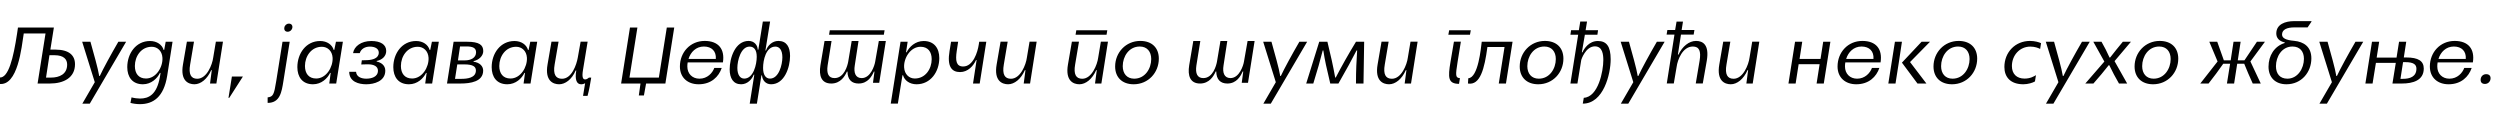 <?xml version="1.0"?>
<svg version="1.1" xmlns="http://www.w3.org/2000/svg" width="1197.307px" height="55px"><path fill="#000000" d="M18,40l3.8-23.96l-10.44,0l0,0.12c-1,6.12-2.72,25.4-11.88,24l0.32-3.04c4.28,0.32,6.6-9.36,8.36-20.92l0.44-3l17.2,0l-1.68,10.56l2.4,0c6.52,0,9.4,2.72,9.4,7c0,6.48-5.44,9.24-12.04,9.24l-5.88,0z M22.04,37.16l2.4,0c4.04,0,7.72-1.64,7.72-6.24c0-2.44-1.52-4.48-6.08-4.48l-2.4,0z M39.356,20l3.96,0c1.6,5.8,3.56,12.52,4.2,16.4l0.28,0c1.48-3.24,5.52-10.64,8.88-16.4l3.72,0l-17.4,29.64l-3.56,0l5.96-10.28z M76.592,36.76c0.12-0.68,0.24-1.2,0.28-1.84l-0.28,0c-1.24,2.6-4.12,5.44-8.16,5.44c-5.04,0-7.48-3.48-7.48-8.2c0-6.56,4.16-12.52,10.88-12.52c3.32,0,5.84,1.8,6.52,4.28l0.28,0l0.72-3.92l3.28,0l-2.56,16.28c-1.64,10.24-6.72,13.6-13.08,13.6c-1.48,0-3.24-0.24-4.52-0.6l0.52-2.64c1.32,0.36,2.96,0.56,4.04,0.56c4.2,0,8.08-1.84,9.56-10.44z M72.672,22.4c-5.08,0-8.08,4.56-8.08,9.2c0,3.56,1.76,6,5.32,6c4.88,0,8.16-5.52,7.88-9.96c-0.2-3.28-2.4-5.24-5.12-5.24z M103.628,40l-3.04,0l0.84-6.4l-0.28,0c-1.88,4.28-5,6.76-8.04,6.76c-2.92,0-6.84-1.68-5.48-9.48l1.88-10.92l3.4,0l-1.84,10.92c-0.84,4.76,0.44,6.84,3.4,6.84c4.6,0,7.2-6.76,7.64-10.12l1.28-7.64l3.4,0z M111.064,36.64l5.28,0l-6.56,10.24l-0.36,0z  M136.177,13.24c0.16-1.12,1.08-1.92,2.2-1.92c1.16,0,1.8,0.8,1.64,1.92c-0.2,1.16-1.12,1.96-2.24,1.96c-1.16,0-1.8-0.8-1.6-1.96z M132.297,38.8l3-18.8l3.44,0l-3,18.8c-0.84,5.4-1.68,10.48-7.56,10.48l0-2.64c2.6-0.32,3.08-1.2,4.12-7.84z M157.693,40l0.68-5.08l-0.28,0c-1.24,2.6-4.12,5.44-8.2,5.44c-5.04,0-7.48-3.48-7.48-8.2c0-6.56,4.16-12.52,10.92-12.52c3.32,0,5.76,1.8,6.48,4.28l0.28,0l0.8-3.92l3.32,0l-3.2,20l-3.32,0z M154.133,22.4c-5.04,0-8.08,4.56-8.08,9.2c0,3.56,1.8,6,5.36,6c4.88,0,8.12-5.52,7.88-9.96c-0.2-3.28-2.44-5.24-5.16-5.24z M167.249,34.4l3.28,0c0.16,2.4,2.52,3.28,4.88,3.28c2.44,0,5.6-0.8,5.6-3.84c0-1.96-1.8-3.04-4.8-3.04l-0.4,0l-2.8,0.08l0.28-2l2.72-0.08c2.36-0.12,5.4-0.84,5.4-3.6c0-1.84-1.72-2.88-4.28-2.88c-2.36,0-4.24,1.16-4.84,3.12l-3.2,0c0.52-3.28,3.92-5.8,8.72-5.8c4.44,0,7.16,1.68,7.16,4.76c0,2.56-2,4.28-4.56,4.8l0,0.28c1.88,0.36,4.12,1.64,4.12,4.36c0,5.08-5.36,6.52-9.12,6.52c-3.56,0-8.12-1.16-8.16-5.96z M203.645,40l0.68-5.08l-0.28,0c-1.24,2.6-4.12,5.44-8.2,5.44c-5.04,0-7.48-3.48-7.48-8.2c0-6.56,4.16-12.52,10.92-12.52c3.32,0,5.76,1.8,6.48,4.28l0.28,0l0.8-3.92l3.32,0l-3.2,20l-3.32,0z M200.085,22.4c-5.04,0-8.08,4.56-8.08,9.2c0,3.56,1.8,6,5.36,6c4.88,0,8.12-5.52,7.88-9.96c-0.2-3.28-2.44-5.24-5.16-5.24z M214.081,40l3.16-20l6.48,0c5.72,0,7.72,1.48,7.72,4.48c0,2.28-2.04,4.2-4.6,4.8l-0.08,0.28c2.96,0.36,4.64,2.12,4.64,4.24c0,5.32-6.08,6.2-10.84,6.2l-6.48,0z M219.321,28.92l3.32,0c2.76,0,5.36-1.16,5.36-3.88c0-2.12-1.64-2.8-4.64-2.8l-3.04,0z M217.921,37.76l3.04,0c2.76,0,6.96-0.44,6.96-4c0-1.84-1.36-2.92-5.56-2.92l-3.36,0z M250.757,40l0.68-5.08l-0.28,0c-1.24,2.6-4.12,5.44-8.2,5.44c-5.04,0-7.48-3.48-7.48-8.2c0-6.56,4.16-12.52,10.92-12.52c3.32,0,5.76,1.8,6.48,4.28l0.28,0l0.8-3.92l3.32,0l-3.2,20l-3.32,0z M247.197,22.4c-5.04,0-8.08,4.56-8.08,9.2c0,3.56,1.8,6,5.36,6c4.88,0,8.12-5.52,7.88-9.96c-0.2-3.28-2.44-5.24-5.16-5.24z M282.073,37.16l1.08,0c-0.48,3-0.96,5.76-1.76,8.76l-2.16,0l1-6.08c-0.52,0.32-1.2,0.56-2,0.52c-2.04-0.04-3-2.2-2.24-6.6l-0.28,0c-1.84,4.32-5.04,6.6-7.92,6.6c-2.92,0-6.92-1.68-5.56-9.48l1.88-10.92l3.4,0l-1.88,10.92c-0.84,4.8,0.56,6.84,3.52,6.84c4.72,0,6.96-6.76,7.56-10.12l1.36-7.64l3.36,0s-0.96,6-2.2,13.4c-0.64,3.68-0.04,4.68,1.04,4.68c0.76,0,1.44-0.6,1.8-0.88z  M297.466,40l4.24-26.8l3.56,0l-3.8,23.96l14.08,0l3.8-23.96l3.56,0l-4.24,26.8l-9.24,0l-1.04,5.72l-2.44,0l0.8-5.72l-9.28,0z M342.102,32.52l3.56,0c-1.44,4.24-5.04,7.84-11.08,7.84c-5.2,0-8.96-3.16-8.96-8.52c0-6.8,4.96-12.24,11.88-12.24c6.56,0,9.72,3.88,8.72,10.28l-16.88,0c-0.12,0.64-0.16,1.32-0.16,1.96c0,3.44,2.36,5.84,5.8,5.84c3.8,0,6.24-2.72,7.12-5.16z M329.742,28.24l13.08,0c0.28-3.68-1.96-5.96-5.72-5.96s-6.36,2.68-7.36,5.96z M359.058,49.64l2.2-13.88l-0.28,0c-0.88,2.28-3.04,4.6-6.04,4.6c-3.72,0-5.48-2.88-5.48-7.16c0-5.4,2.6-13.6,9.08-13.6c2.76,0,4.32,2.12,4.36,4.2l0.28,0l2.16-13.48l3.48,0l-2.24,13.84l0.28,0c0.76-2.24,2.92-4.56,5.92-4.56c3.92,0,5.6,2.88,5.6,7.2c0,5.36-2.64,13.56-9.08,13.56c-2.76,0-4.2-2.12-4.36-4.24l-0.28,0l-2.16,13.52l-3.44,0z M358.978,22.32c-4.2,0-5.84,6.76-5.84,10.2s1.4,5.12,3.28,5.12c4.44,0,6-6.8,6-10.44c0-3.36-1.32-4.88-3.44-4.88z M368.778,37.64c4.24,0,5.92-6.68,5.92-10.16c0-3.52-1.4-5.16-3.36-5.16c-4.52,0-5.88,6.56-5.88,10.2c0,3.24,1.2,5.12,3.32,5.12z  M397.05,16.64l0.36-2.16l26.24,0l-0.36,2.16l-26.24,0z M421.09,39.64l-3,0l0.72-5.36l-0.28,0c-0.92,2.12-2.84,5.72-7.32,5.72c-3.28,0-5.28-1.84-5.32-5.72l-0.28,0c-0.92,2.12-3,5.72-7.48,5.72c-4.72,0-6.04-3.64-5.2-8.76l1.96-11.6l3.36,0l-1.88,11.72c-0.56,3.84,0.4,6.04,3.32,6.04c4.64,0,6.2-6.04,6.52-7.76l1.68-10l3.28,0l-1.8,11.72c-0.56,3.44,0.32,6,3.24,6.04c4.4,0.08,6.24-6.12,6.52-7.76l1.76-10l3.36,0z M434.686,20l-0.76,5.04l0.28,0c1.24-2.56,4.12-5.4,8.16-5.4c5.04,0,7.48,3.48,7.48,8.16c0,6.56-4.16,12.56-10.88,12.56c-3.32,0-5.8-1.84-6.48-4.32l-0.28,0l-2.2,13.56l-3.4,0l4.68-29.6l3.4,0z M438.126,37.6c5.08,0,8.08-4.6,8.08-9.24c0-3.52-1.76-5.96-5.32-5.96c-4.88,0-8.16,5.48-7.88,9.92c0.2,3.28,2.4,5.28,5.12,5.28z M469.202,40l-3.2,0l1.72-11.24l-0.28,0c-1.2,2.72-3.84,5.76-7.64,5.76c-4.04,0-6.28-2.68-5.04-10.08l0.72-4.44l3.4,0l-0.68,4.44c-0.68,4.6-0.28,7.4,3.08,7.4c4.8,0,6.92-6.84,7.48-10.52l0.2-1.32l3.4,0z M493.319,40l-3.04,0l0.84-6.4l-0.28,0c-1.88,4.28-5,6.76-8.04,6.76c-2.92,0-6.84-1.68-5.48-9.48l1.88-10.92l3.4,0l-1.84,10.92c-0.84,4.76,0.44,6.84,3.4,6.84c4.6,0,7.2-6.76,7.64-10.12l1.28-7.64l3.4,0z  M515.111,16.64l0.36-2.16l14.84,0l-0.36,2.16l-14.84,0z M527.471,40l-3.04,0l0.84-6.4l-0.28,0c-1.88,4.28-5,6.76-8.04,6.76c-2.92,0-6.84-1.68-5.48-9.48l1.88-10.92l3.4,0l-1.84,10.92c-0.84,4.76,0.44,6.84,3.4,6.84c4.6,0,7.2-6.76,7.64-10.12l1.28-7.64l3.4,0z M534.067,31.84c0-6.68,5.12-12.24,12.04-12.24c5.56,0,8.88,3.28,8.88,8.48c0,6.72-5.08,12.28-12.04,12.28c-5.52,0-8.88-3.32-8.88-8.52z M545.867,22.28c-5.2,0-8.16,4.76-8.16,9.4c0,3.56,2,6,5.48,6c5.2,0,8.16-4.8,8.16-9.4c0-3.6-2-6-5.48-6z  M597.699,39.64l-3,0l0.72-5.4l-0.28,0c-0.92,2.12-2.84,5.76-7.32,5.76c-3.28,0-5.28-1.88-5.32-5.76l-0.28,0c-0.92,2.12-3,5.76-7.48,5.76c-4.72,0-6.04-3.68-5.2-8.76l1.96-11.6l3.36,0l-1.88,11.72c-0.56,3.8,0.4,6.04,3.32,6.04c4.64,0,6.2-6.08,6.52-7.76l1.68-10l3.28,0l-1.8,11.72c-0.56,3.44,0.32,5.96,3.24,6.04c4.4,0.04,6.24-6.12,6.52-7.76l1.76-10l3.36,0z M604.975,20l3.96,0c1.6,5.8,3.56,12.52,4.2,16.4l0.28,0c1.48-3.24,5.52-10.64,8.88-16.4l3.72,0l-17.4,29.64l-3.56,0l5.96-10.28z M641.011,40l-3.92,0c-1.84-7.68-2.6-11.12-3.32-15.84l-0.28,0c-1.24,4.92-2.52,9.36-4.52,15.84l-3.4,0l6.24-20l3.92,0c1.6,6.6,2.68,11.28,3.72,17.12l0.28,0c3-5.76,5.8-10.72,9.68-17.12l3.92,0l-0.32,20l-3.6,0c0-6.56,0.24-10.56,0.56-15.84l-0.28,0c-2.56,4.96-4.4,8.32-8.68,15.84z M675.767,40l-3.04,0l0.84-6.4l-0.28,0c-1.88,4.28-5,6.76-8.04,6.76c-2.92,0-6.84-1.68-5.48-9.48l1.88-10.92l3.4,0l-1.84,10.92c-0.84,4.76,0.44,6.84,3.4,6.84c4.6,0,7.2-6.76,7.64-10.12l1.28-7.64l3.4,0z  M693.64,16.64l0.4-2.16l10.36,0l-0.4,2.16l-10.36,0z M699.64,19.96l-1.56,9.64c-1.04,6.56-1.08,7.64,1.12,7.84l-0.44,2.72c-5.28-0.04-5.36-2.96-4.08-10.56l1.64-9.64l3.32,0z M717.796,40l2.76-17.48l-8.2,0c-1.4,10.36-3.44,18.48-9.32,17.48l0.16-2.52c4.8-0.28,6.04-14.44,6.44-17.48l14.76,0l-3.16,20l-3.44,0z M727.832,31.84c0-6.68,5.12-12.24,12.04-12.24c5.56,0,8.88,3.28,8.88,8.48c0,6.72-5.08,12.28-12.04,12.28c-5.52,0-8.88-3.32-8.88-8.52z M739.632,22.28c-5.2,0-8.16,4.76-8.16,9.4c0,3.56,2,6,5.48,6c5.2,0,8.16-4.8,8.16-9.4c0-3.6-2-6-5.48-6z M752.108,40l3.72-23.36l-3.72,0l0.32-2.16l3.72,0l0.68-4.16l3.24,0l-0.68,4.16l5.96,0l-0.32,2.16l-6,0l-1.44,8.44l0.28,0c0.88-2,3.24-5.44,7.4-5.44c4.08,0,6.12,2.52,6.12,8.76c0,7.04-3.4,21.24-13.36,21.24l0.48-2.8c6.92-0.36,9.36-12.72,9.36-18.04c0-2.52-0.32-6.6-4.04-6.6c-4.48,0-6.52,6.44-6.52,6.48l-1.84,11.32l-3.36,0z M776.184,20l3.96,0c1.6,5.8,3.56,12.52,4.2,16.4l0.28,0c1.48-3.24,5.52-10.64,8.88-16.4l3.72,0l-17.4,29.64l-3.56,0l5.96-10.28z M798.54,14.36l3.72,0l0.68-4l3.08,0l-0.64,4l6.12,0l-0.36,2.2l-6.08,0l-1.48,9.6l0.28,0c1.84-3.92,5.08-6.56,8.4-6.56c3.16,0,6.48,1.68,5.16,9.48l-1.92,10.88l-3.36,0l1.84-10.88c0.76-4.6-0.16-6.8-3.24-6.8c-4.88,0-7.32,6.32-7.76,9.72l-1.36,7.96l-3.36,0l3.68-23.4l-3.76,0z M839.416,40l-3.04,0l0.84-6.4l-0.28,0c-1.88,4.28-5,6.76-8.04,6.76c-2.92,0-6.84-1.68-5.48-9.48l1.88-10.92l3.4,0l-1.84,10.92c-0.84,4.76,0.44,6.84,3.4,6.84c4.6,0,7.2-6.76,7.64-10.12l1.28-7.64l3.4,0z  M856.529,40l3.16-20l3.44,0l-1.28,8.24l10.04,0l1.28-8.24l3.44,0l-3.16,20l-3.44,0l1.44-9.24l-10.04,0l-1.44,9.24l-3.44,0z M896.525,32.52l3.56,0c-1.44,4.24-5.04,7.84-11.08,7.84c-5.2,0-8.96-3.16-8.96-8.52c0-6.8,4.96-12.24,11.88-12.24c6.56,0,9.72,3.88,8.72,10.28l-16.88,0c-0.12,0.64-0.16,1.32-0.16,1.96c0,3.44,2.36,5.84,5.8,5.84c3.8,0,6.24-2.72,7.12-5.16z M884.165,28.24l13.08,0c0.28-3.68-1.96-5.96-5.72-5.96s-6.36,2.68-7.36,5.96z M904.361,40l3.16-20l3.36,0l-1.48,9.84l-1.6,10.16l-3.44,0z M920.281,20l4.04,0l-9.56,9.72l7.84,10.28l-4.28,0l-7.44-10z M925.997,31.84c0-6.68,5.12-12.24,12.04-12.24c5.56,0,8.88,3.28,8.88,8.48c0,6.72-5.08,12.28-12.04,12.28c-5.52,0-8.88-3.32-8.88-8.52z M937.797,22.28c-5.2,0-8.16,4.76-8.16,9.4c0,3.56,2,6,5.48,6c5.2,0,8.16-4.8,8.16-9.4c0-3.6-2-6-5.48-6z  M975.069,36l-0.48,3c-1.04,0.64-3.36,1.36-5.56,1.36c-6.2,0-9.08-3.48-9.08-8.28c0-7.08,5.2-12.48,12.28-12.48c2.24,0,4.48,0.64,5.28,1.08l-0.44,2.76c-0.88-0.48-2.56-1.12-4.68-1.12c-5.12,0-8.84,4.16-8.84,9.32c0,3.76,2.28,6,6.08,6c2.8,0,4.56-1.12,5.44-1.64z M979.785,20l3.96,0c1.6,5.8,3.56,12.52,4.2,16.4l0.28,0c1.48-3.24,5.52-10.64,8.88-16.4l3.72,0l-17.4,29.64l-3.56,0l5.96-10.28z M1002.542,20l3.92,0c1.64,2.92,2.48,4.52,3.84,7.56l0.28,0c2.4-3.04,3.64-4.64,6.08-7.56l3.88,0l-7.84,9.28l6.04,10.72l-3.92,0c-2-3.48-2.92-5.24-4.64-8.76l-0.28,0c-2.56,3.28-4.28,5.28-7.32,8.76l-3.88,0l9.12-10.52z M1022.298,31.84c0-6.68,5.12-12.24,12.04-12.24c5.56,0,8.88,3.28,8.88,8.48c0,6.72-5.08,12.28-12.04,12.28c-5.52,0-8.88-3.32-8.88-8.52z M1034.098,22.28c-5.2,0-8.16,4.76-8.16,9.4c0,3.56,2,6,5.48,6c5.2,0,8.16-4.8,8.16-9.4c0-3.6-2-6-5.48-6z  M1066.53,40l1.52-9.48l-3.28,0c-2.68,3.84-4.08,5.68-7.04,9.48l-3.96,0l8.28-10.56l-3.96-9.44l3.8,0c1.2,3.44,1.92,5.48,3.16,8.88l3.28,0l1.36-8.88l3.4,0l-1.36,8.88l3.2,0c2.24-3.36,3.56-5.32,5.96-8.88l3.84,0l-6.96,9.44l4.96,10.56l-3.84,0c-1.68-3.76-2.6-5.72-4.08-9.48l-3.36,0l-1.48,9.48l-3.44,0z M1086.446,31.92c0-5.16,2.72-9.76,7.72-11.32l0.08-0.28c-2.72-0.56-4.08-2.16-4.08-4.28c0-4.44,4.32-5.92,8.52-5.92l8.32,0l0,0.28l-1.84,2.72l-6.36,0c-3.56,0-5.88,1.08-5.88,3.4c0,1.72,1.72,2.68,5.8,3.04c4.6,0.44,8.24,2.8,8.24,8.4c0,6.64-4.76,12.4-11.92,12.4c-5.36,0-8.6-3.28-8.6-8.44z M1097.926,22.28c-5.12,0-7.92,4.84-7.92,9.44c0,3.56,1.88,5.96,5.48,5.96c4.96,0,7.92-4.92,7.92-9.52c0-3.52-1.92-5.88-5.48-5.88z M1110.762,20l3.96,0c1.6,5.8,3.56,12.52,4.2,16.4l0.28,0c1.48-3.24,5.52-10.64,8.88-16.4l3.72,0l-17.4,29.64l-3.56,0l5.96-10.28z M1132.838,40l3.16-20l3.44,0l-1.2,7.6l9.52,0l1.2-7.6l3.44,0l-1.16,7.52l1.12,0c5.88,0,8.44,1.72,8.44,5.36c-0.04,5.68-5.28,7.12-10.44,7.12l-4.56,0l1.6-9.88l-9.52,0l-1.6,9.88l-3.44,0z M1149.638,37.76l1.08,0c3.44,0,6.56-1,6.56-4.88c0-1.88-1.24-3.12-5.32-3.12l-1.08,0z M1180.194,32.52l3.56,0c-1.44,4.24-5.04,7.84-11.08,7.84c-5.2,0-8.96-3.16-8.96-8.52c0-6.8,4.96-12.24,11.88-12.24c6.56,0,9.72,3.88,8.72,10.28l-16.88,0c-0.12,0.64-0.16,1.32-0.16,1.96c0,3.44,2.36,5.84,5.8,5.84c3.8,0,6.24-2.72,7.12-5.16z M1167.834,28.24l13.08,0c0.28-3.68-1.96-5.96-5.72-5.96s-6.36,2.68-7.36,5.96z M1188.03,38.24c0-1.56,1.12-2.72,2.64-2.72c1.36,0,2.12,0.72,2.12,1.92c0,1.56-1.16,2.76-2.68,2.76c-1.36,0-2.08-0.72-2.08-1.96z"/></svg>
